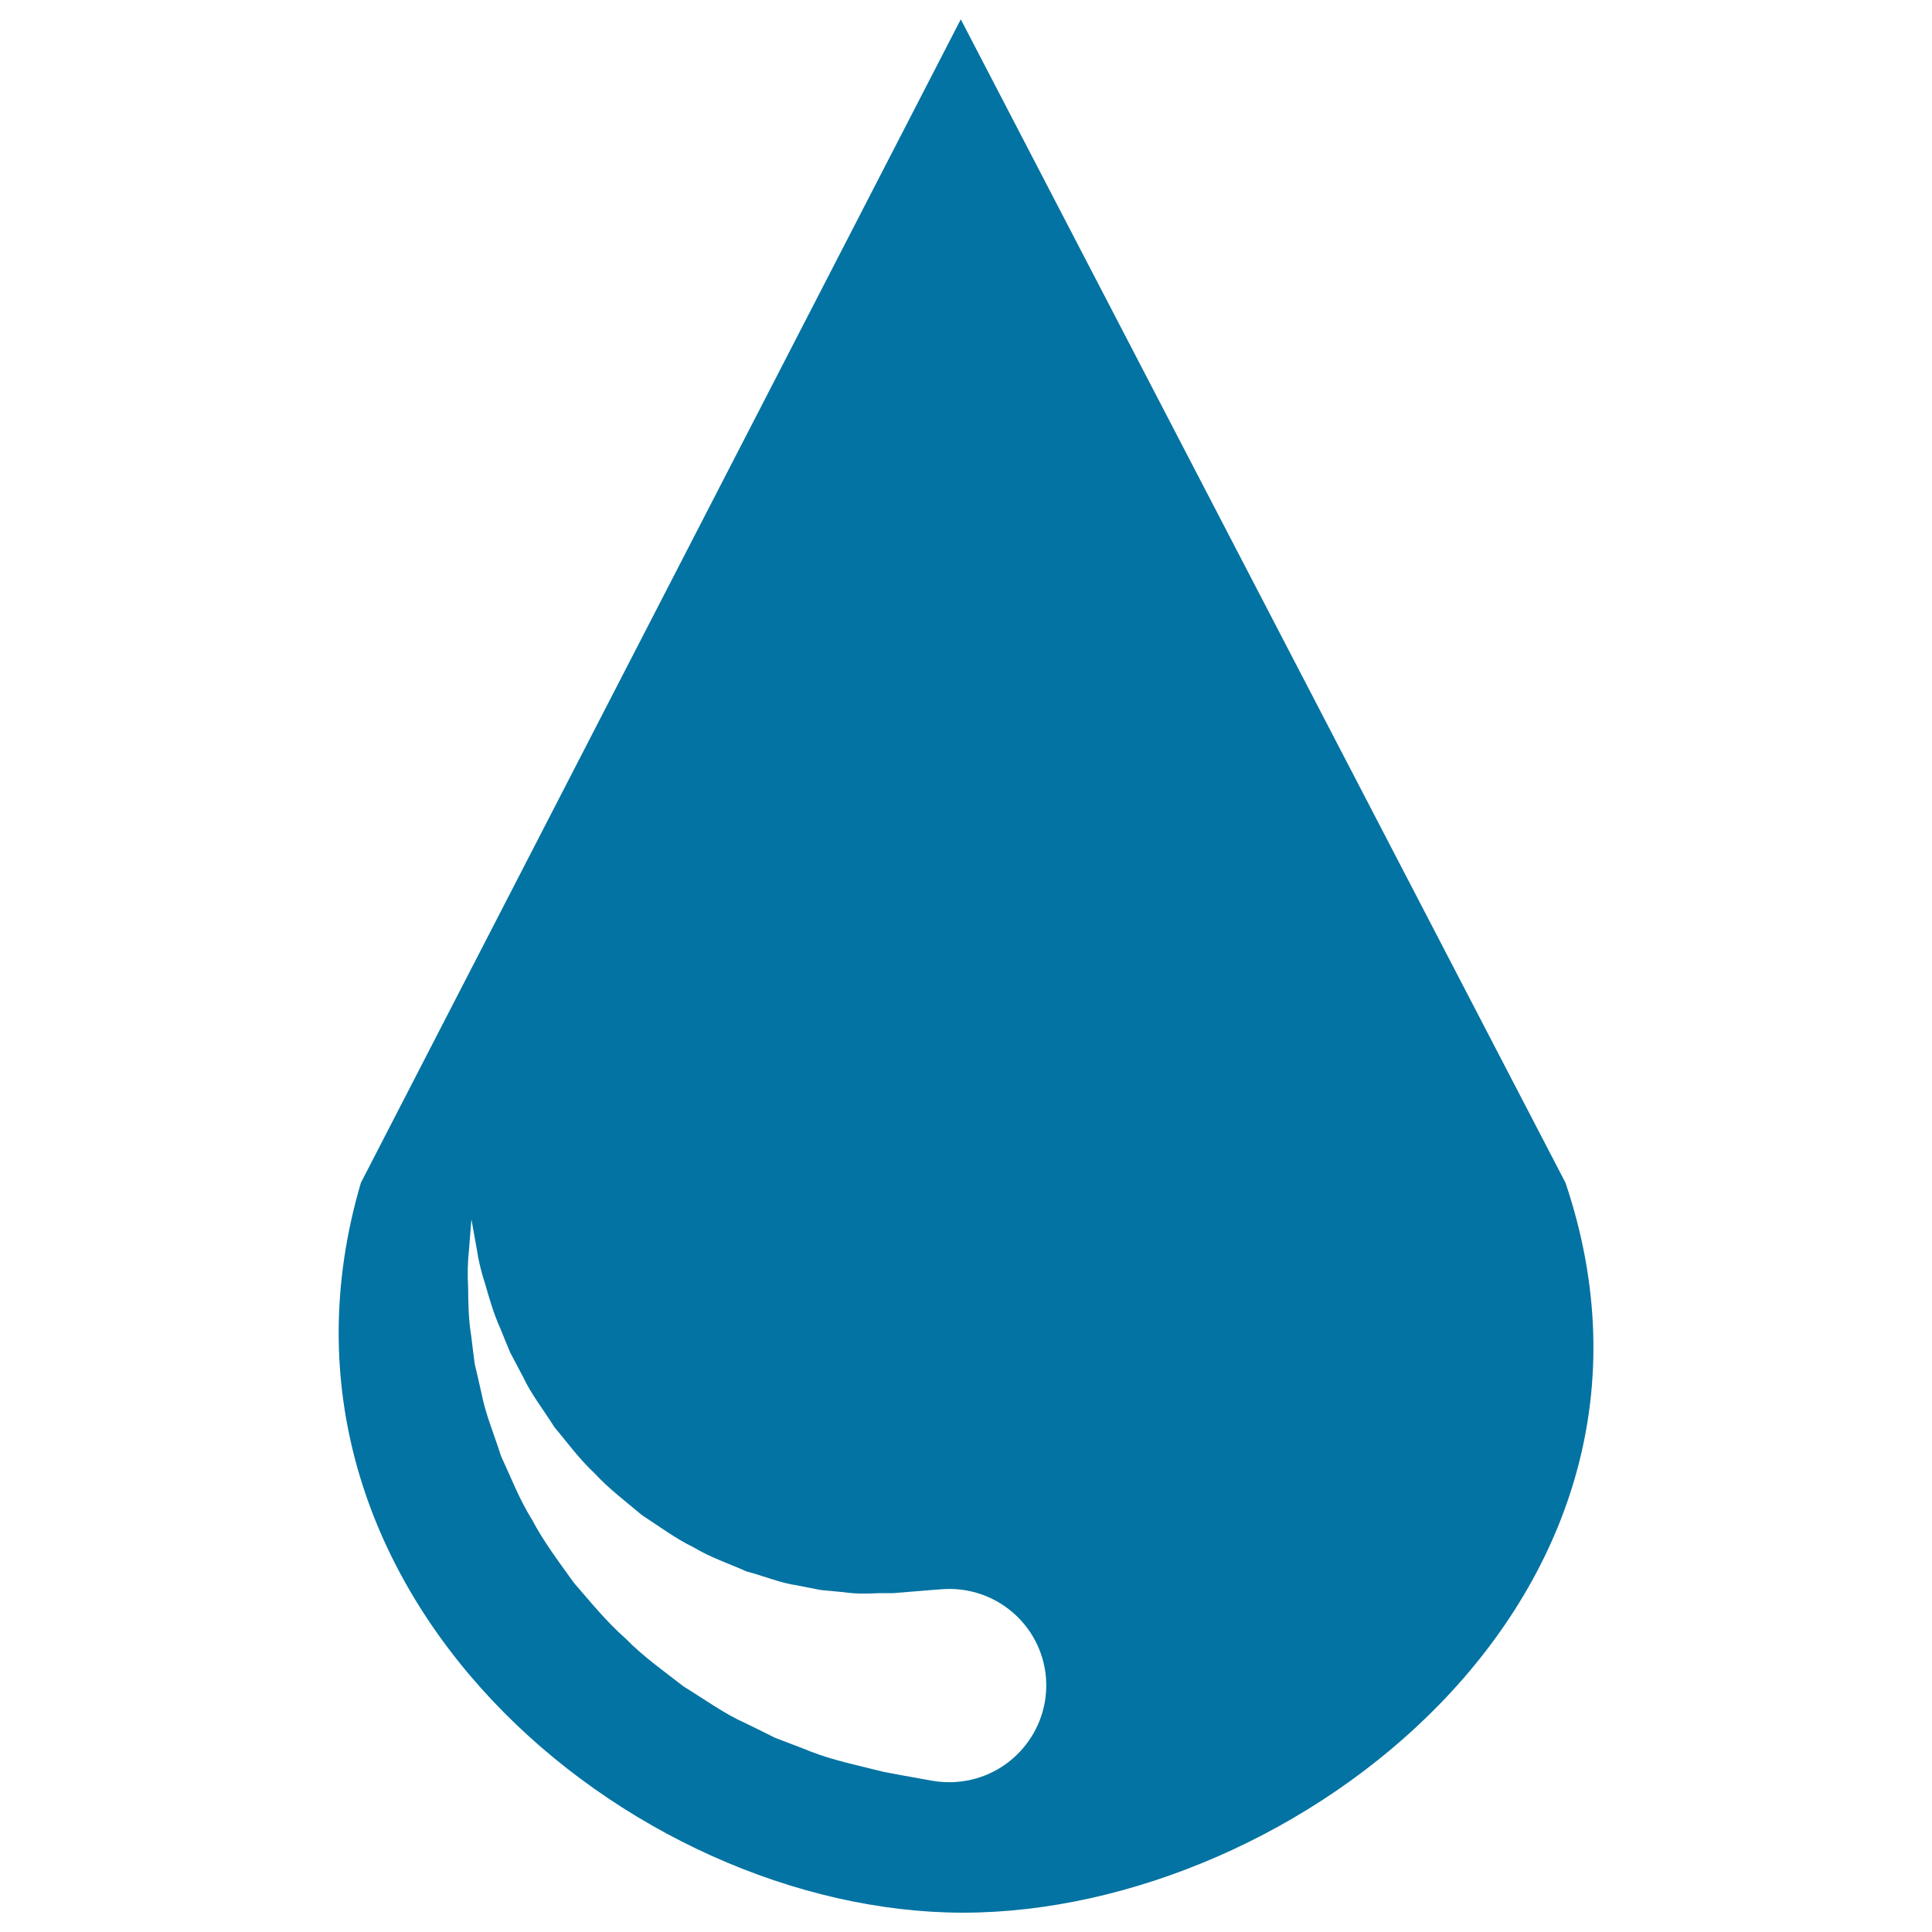 <svg xmlns="http://www.w3.org/2000/svg" viewBox="0 0 1000 1000" style="fill:#0273a2">
<title>Big Blood Drop SVG icon</title>
<g><path d="M810.3,612.2L497.3,10L186.8,612.2C124.7,822.9,326.3,990,498.5,990C670.7,990,882.3,825.9,810.3,612.2z M495.4,922.3c-4.4,0.4-8.9,0.1-13-0.6c0,0-5.9-1.1-16.1-2.9c-2.6-0.5-5.4-1-8.5-1.6c-3.9-0.9-8.2-2-12.7-3.1c-9.1-2.2-19.3-4.8-28.7-8.8c-4.9-1.9-9.9-3.8-15.2-5.8c-5-2.5-10.2-5.1-15.6-7.7c-10.8-4.8-21-12.3-31.8-18.9c-10.1-7.9-20.7-15.3-30-24.8c-9.9-8.7-18.3-19.1-26.8-28.9c-7.7-10.8-15.5-21-21.5-32.4c-6.7-10.7-11.2-22.5-16.2-33.2c-3.6-11.4-8.1-21.9-10.1-32.5c-1.2-5.2-2.3-10.3-3.5-15.2c-0.6-5-1.3-9.7-1.8-14.4c-1.5-9.1-1.5-17.5-1.6-24.9c-0.4-7.4-0.2-13.8,0.4-19.1c0.8-10.4,1.3-16.4,1.3-16.4s1.1,5.9,2.9,16.1c0.7,5.1,2.2,11.2,4.4,18c2,6.9,4.1,14.5,7.7,22.5c1.6,4,3.3,8.1,5.1,12.4c2.2,4.1,4.4,8.3,6.7,12.7c4.1,8.8,10.6,17,16.1,25.8c6.8,8.1,13,16.7,21,24.1c7.2,7.9,16.1,14.5,24.2,21.4c9,5.9,17.5,12.2,26.9,16.8c8.8,5.3,18.6,8.5,27.2,12.4c9.4,2.5,17.8,6.1,26.5,7.3c4.2,0.8,8.3,1.7,12.2,2.4c4,0.4,7.9,0.7,11.6,1.1c7.6,1.1,13.6,0.7,18.7,0.5c2.6,0,5,0,7.2,0c3.1-0.2,6-0.5,8.6-0.7c10.4-0.9,16.4-1.3,16.4-1.3c27.6-2.2,51.8,18.3,54,45.9C543.5,895.9,523,920.1,495.4,922.3z"/></g>
</svg>
